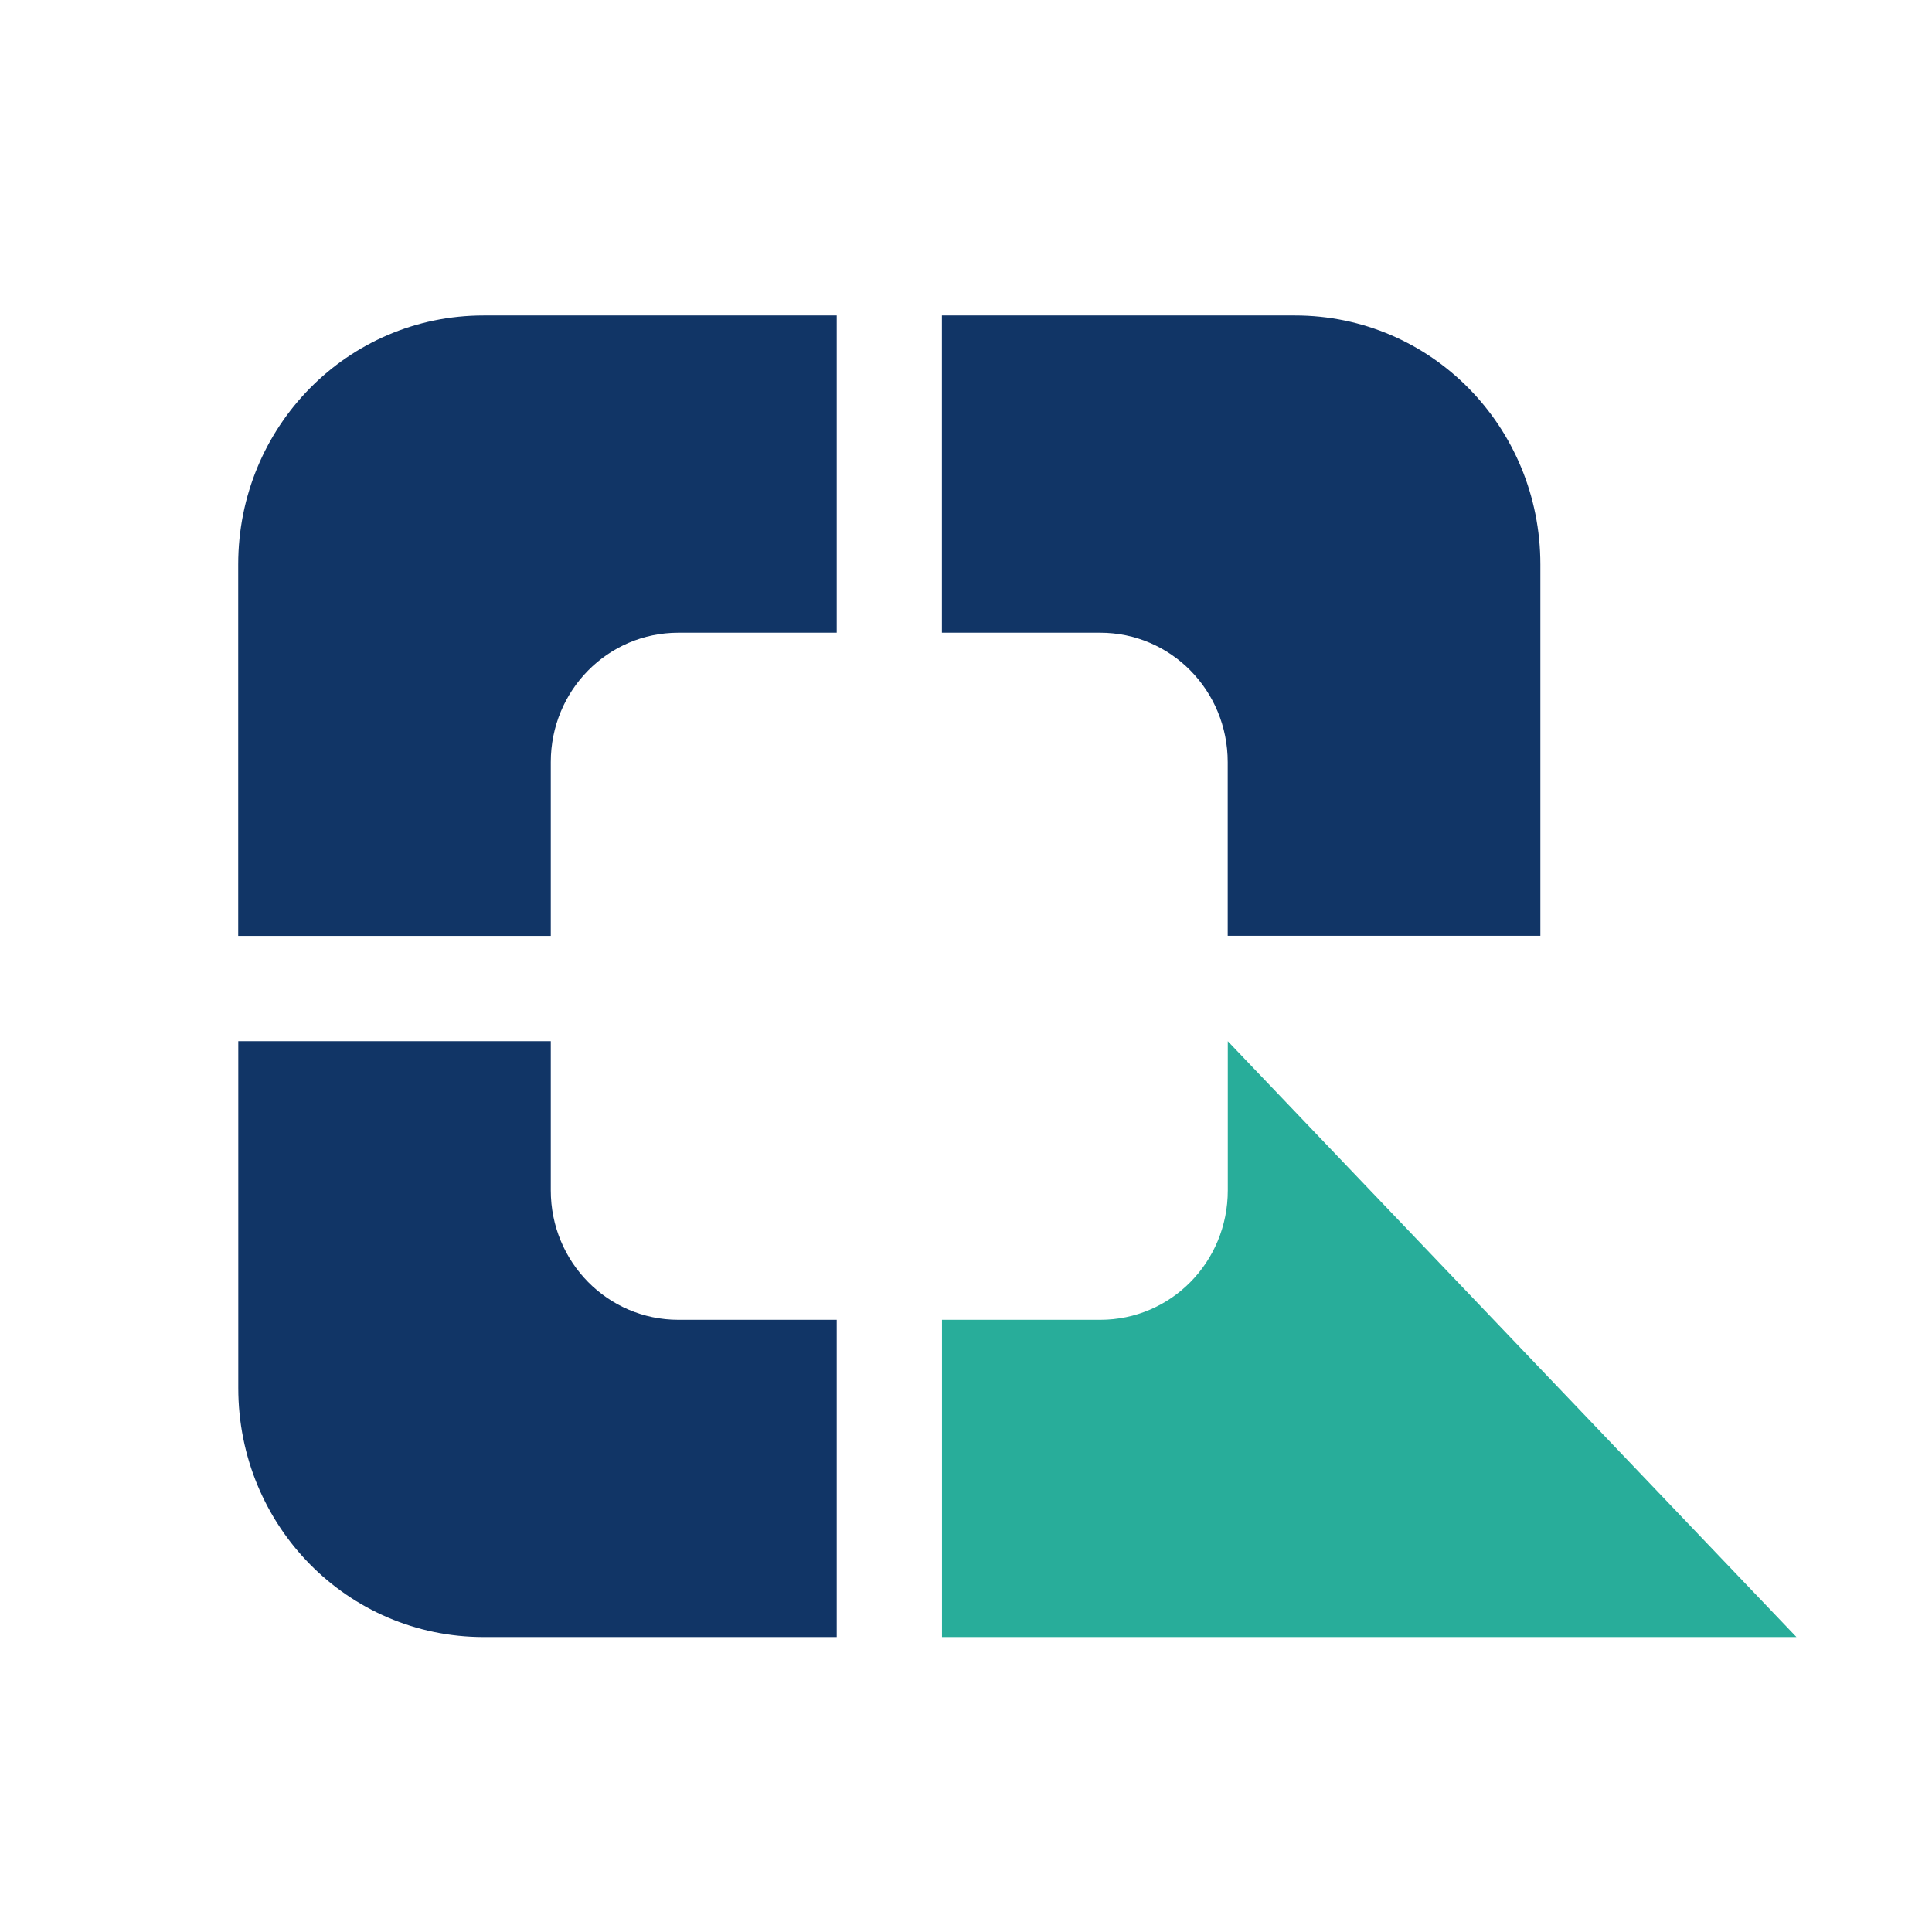 <?xml version="1.0" encoding="UTF-8" standalone="no"?>
<!-- Created with Inkscape (http://www.inkscape.org/) -->

<svg
   width="24"
   height="24"
   viewBox="0 0 24 24"
   version="1.1"
   id="svg1"
   xml:space="preserve"
   inkscape:version="1.3.2 (091e20e, 2023-11-25, custom)"
   sodipodi:docname="qr-code-s.svg"
   xmlns:inkscape="http://www.inkscape.org/namespaces/inkscape"
   xmlns:sodipodi="http://sodipodi.sourceforge.net/DTD/sodipodi-0.dtd"
   xmlns="http://www.w3.org/2000/svg"
   xmlns:svg="http://www.w3.org/2000/svg"><sodipodi:namedview
     id="namedview1"
     pagecolor="#ffffff"
     bordercolor="#000000"
     borderopacity="0.25"
     inkscape:showpageshadow="2"
     inkscape:pageopacity="0.0"
     inkscape:pagecheckerboard="0"
     inkscape:deskcolor="#d1d1d1"
     inkscape:document-units="mm"
     inkscape:zoom="11.313708"
     inkscape:cx="0.61871844"
     inkscape:cy="13.037281"
     inkscape:window-width="1366"
     inkscape:window-height="697"
     inkscape:window-x="1592"
     inkscape:window-y="-8"
     inkscape:window-maximized="1"
     inkscape:current-layer="layer1" /><defs
     id="defs1" /><g
     inkscape:label="Layer 1"
     inkscape:groupmode="layer"
     id="layer1"><path
       id="rect1"
       style="fill:#113566;fill-opacity:1;stroke-width:0.339"
       d="m 6.007,3.919 c -1.688,0 -3.048,1.379 -3.048,3.093 v 4.614 h 3.883 V 9.468 c 0,-0.891 0.707,-1.608 1.585,-1.608 H 10.394 V 3.919 Z m 5.694,0 v 3.941 h 1.966 c 0.878,0 1.584,0.717 1.584,1.608 v 2.157 h 3.884 V 7.012 c 0,-1.714 -1.36,-3.093 -3.048,-3.093 z M 2.96,12.934 v 4.309 c 0,1.714 1.359,3.093 3.048,3.093 H 10.394 V 16.395 H 8.427 c -0.878,0 -1.585,-0.717 -1.585,-1.608 v -1.853 z"
       sodipodi:nodetypes="ssccssccsccssccssccssccsscc" /><path
       id="path4"
       style="fill:#28ad9a;fill-opacity:1;stroke-width:0.339"
       d="m 15.252,12.934 v 1.853 c 0,0.891 -0.707,1.608 -1.584,1.608 h -1.966 v 3.941 H 22.316 Z"
       sodipodi:nodetypes="csscccc" /></g></svg>
